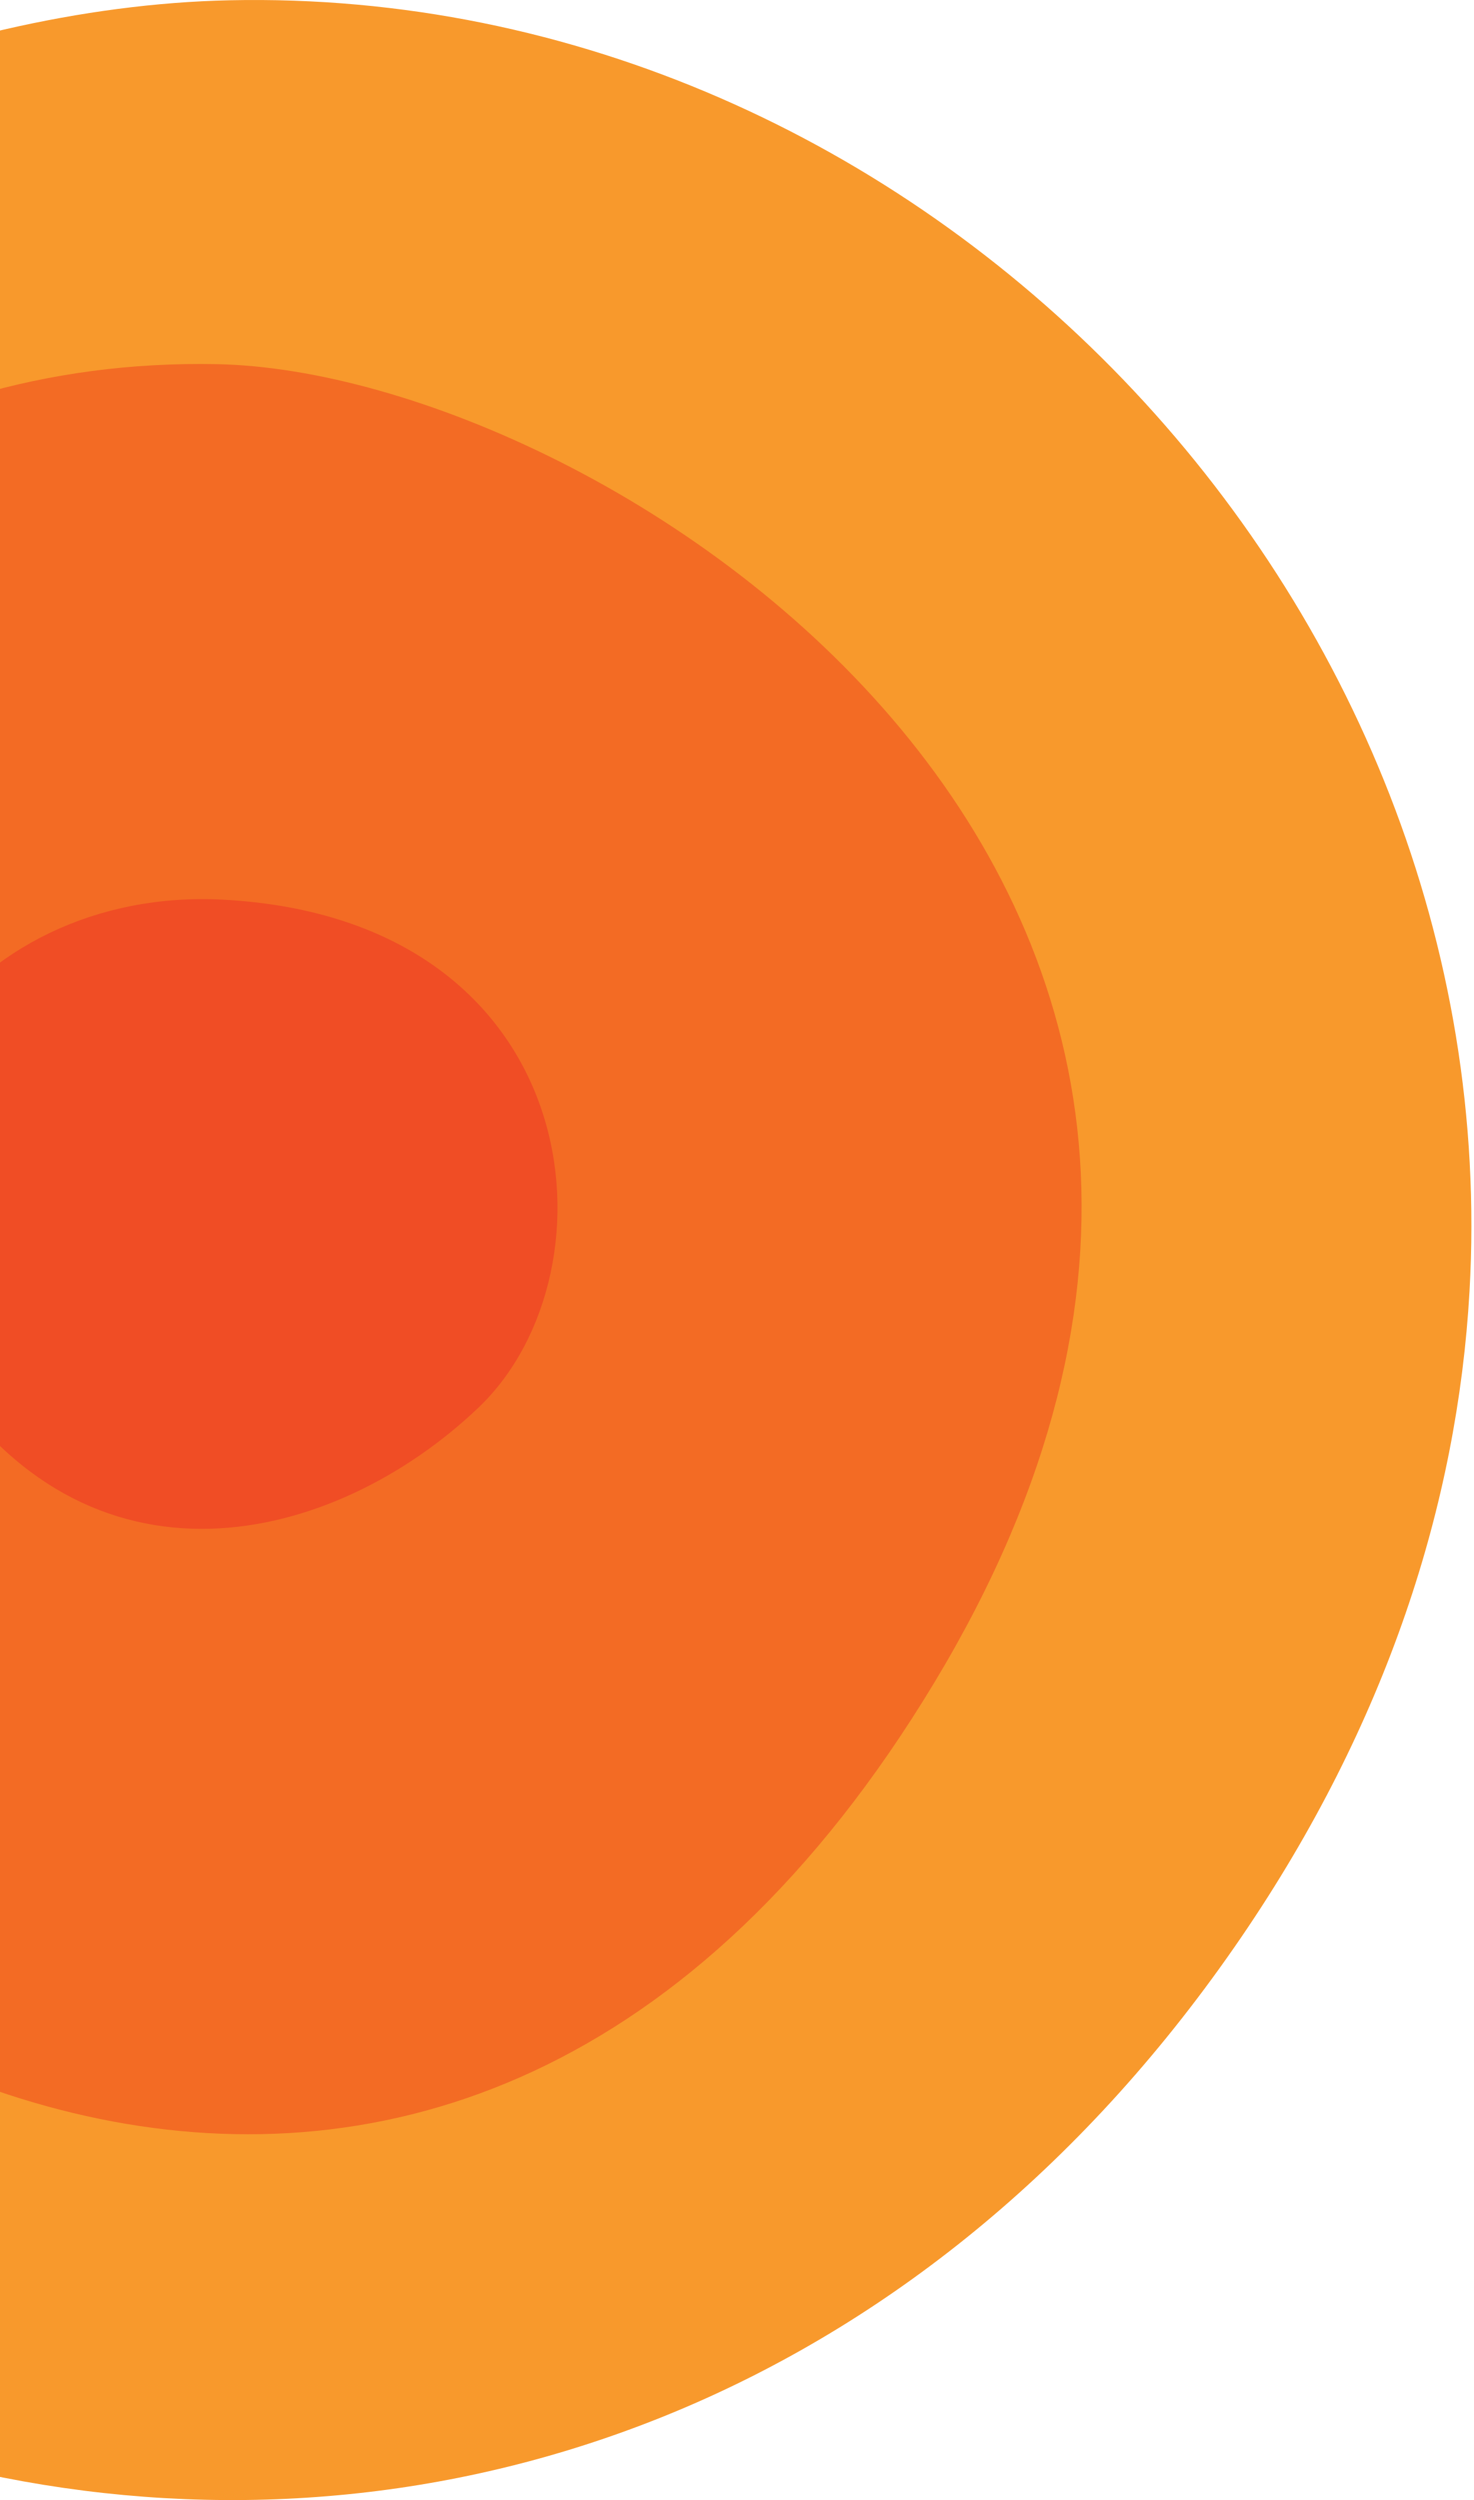 <svg width="207" height="351" viewBox="0 0 207 351" fill="none" xmlns="http://www.w3.org/2000/svg">
<g clip-path="url(#clip0_1129_2292)">
<path d="M32.197 0.039C-49.221 1.817 -163.833 79.135 -142.372 197.889C-140.577 207.805 -137.845 218.007 -134.056 228.483C-84.898 364.394 87.644 399.097 174.394 271.862C194.715 242.055 204.669 211.146 206.369 181.323C211.924 83.828 129.266 -2.084 32.197 0.039Z" fill="#F8992C"/>
<path d="M30.481 51.127C84.961 52.209 198.404 124.81 131.23 236.197C64.055 347.583 -44.201 291.138 -78.904 227.52C-113.602 163.903 -66.413 49.2 30.481 51.127Z" fill="#F36B24"/>
<path d="M31.348 126.311C82.537 129.064 87.42 178.363 67.178 197.639C46.935 216.92 12.237 225.593 -8.972 191.856C-30.176 158.12 -4.482 124.384 31.348 126.311Z" fill="#F04D25"/>
</g>
<defs>
<clipPath id="clip0_1129_2292">
<rect width="207" height="351" fill="white"/>
</clipPath>
</defs>
</svg>
